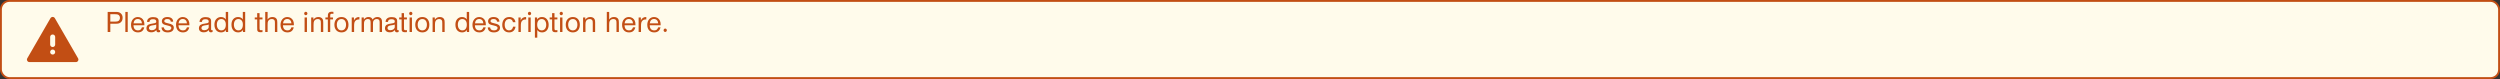 <svg width="1329" height="42" viewBox="0 0 1329 42" fill="none" xmlns="http://www.w3.org/2000/svg">
<rect x="0" y="0" width="1329" height="42" fill="#333333" stroke="none"/>
<rect x="0.5" y="0.5" width="1328" height="41" rx="4.5" fill="#FFFBEB"/>
<rect x="0.5" y="0.5" width="1328" height="41" rx="4.5" stroke="#C24E14"/>
<path d="M15.633 33C15.389 33 15.166 32.939 14.966 32.817C14.766 32.694 14.611 32.533 14.5 32.333C14.389 32.133 14.328 31.917 14.316 31.683C14.305 31.45 14.366 31.222 14.5 31L26.833 9.667C26.966 9.444 27.139 9.278 27.35 9.167C27.561 9.056 27.777 9 28 9C28.222 9 28.439 9.056 28.65 9.167C28.861 9.278 29.033 9.444 29.166 9.667L41.5 31C41.633 31.222 41.694 31.45 41.683 31.683C41.672 31.917 41.611 32.133 41.5 32.333C41.389 32.533 41.233 32.694 41.033 32.817C40.833 32.939 40.611 33 40.366 33H15.633ZM28 29C28.378 29 28.694 28.872 28.95 28.617C29.205 28.361 29.333 28.044 29.333 27.667C29.333 27.289 29.205 26.972 28.95 26.717C28.694 26.461 28.378 26.333 28 26.333C27.622 26.333 27.305 26.461 27.05 26.717C26.794 26.972 26.666 27.289 26.666 27.667C26.666 28.044 26.794 28.361 27.05 28.617C27.305 28.872 27.622 29 28 29ZM28 25C28.378 25 28.694 24.872 28.95 24.617C29.205 24.361 29.333 24.044 29.333 23.667V19.667C29.333 19.289 29.205 18.972 28.95 18.717C28.694 18.461 28.378 18.333 28 18.333C27.622 18.333 27.305 18.461 27.05 18.717C26.794 18.972 26.666 19.289 26.666 19.667V23.667C26.666 24.044 26.794 24.361 27.05 24.617C27.305 24.872 27.622 25 28 25Z" fill="#C24E14"/>
<path d="M57.232 6.328H61.472C62.72 6.328 63.344 6.472 63.952 6.904C64.768 7.48 65.184 8.312 65.184 9.4C65.184 10.616 64.768 11.512 63.936 12.072C63.312 12.488 62.768 12.616 61.536 12.616H58.64V17H57.232V6.328ZM58.64 7.56V11.48H61.36C62.16 11.48 62.672 11.368 63.04 11.096C63.488 10.76 63.76 10.168 63.76 9.48C63.76 8.76 63.456 8.184 62.928 7.864C62.528 7.624 62.128 7.56 61.152 7.56H58.64ZM67.9 6.328V17H66.636V6.328H67.9ZM75.448 14.52H76.696C76.28 16.328 75.16 17.224 73.32 17.224C71.048 17.224 69.656 15.672 69.656 13.176C69.656 10.76 71.16 9.048 73.272 9.048C74.68 9.048 75.864 9.8 76.408 11.064C76.68 11.688 76.792 12.392 76.776 13.448H70.968C71.016 15.256 71.832 16.152 73.4 16.152C74.472 16.152 75.08 15.672 75.448 14.52ZM70.984 12.408H75.464C75.352 10.968 74.52 10.104 73.24 10.104C71.96 10.104 71.176 10.904 70.984 12.408ZM85.119 15.976V16.968C84.879 17.112 84.575 17.176 84.191 17.176C83.487 17.176 83.151 16.808 83.119 15.976C82.431 16.792 81.567 17.176 80.431 17.176C78.815 17.176 77.855 16.376 77.855 15.016C77.855 14.184 78.207 13.512 78.815 13.144C79.359 12.84 80.111 12.648 81.647 12.424C82.767 12.28 83.071 12.072 83.071 11.448C83.071 10.6 82.527 10.216 81.327 10.216C80.063 10.216 79.551 10.616 79.423 11.672H78.159C78.239 10.744 78.447 10.264 79.007 9.8C79.567 9.32 80.367 9.096 81.471 9.096C83.375 9.096 84.335 9.784 84.335 11.16V15.624C84.335 15.912 84.463 16.056 84.719 16.056C84.863 16.056 85.023 16.024 85.119 15.976ZM83.055 14.328V13.016C83.023 13.032 82.975 13.048 82.975 13.048L82.847 13.128C82.655 13.224 82.415 13.288 82.159 13.32L80.847 13.512C79.743 13.672 79.199 14.12 79.199 14.904C79.199 15.656 79.727 16.056 80.719 16.056C82.031 16.056 83.055 15.304 83.055 14.328ZM92.076 11.512H90.812C90.668 10.552 90.092 10.12 88.924 10.12C87.916 10.12 87.34 10.52 87.34 11.192C87.34 11.816 87.676 12.008 89.404 12.408C90.62 12.68 91.18 12.888 91.676 13.24C92.124 13.576 92.396 14.136 92.396 14.744C92.396 16.248 91.132 17.224 89.18 17.224C87.084 17.224 85.932 16.296 85.868 14.552H87.116C87.244 15.64 87.9 16.152 89.196 16.152C90.332 16.152 91.084 15.64 91.084 14.872C91.084 14.216 90.668 13.944 89.148 13.576C87.548 13.192 87.356 13.128 86.94 12.904C86.38 12.6 86.044 12.008 86.044 11.32C86.044 9.928 87.196 9.048 88.988 9.048C90.108 9.048 91.02 9.384 91.532 9.992C91.884 10.376 92.028 10.776 92.076 11.512ZM99.37 14.52H100.618C100.202 16.328 99.082 17.224 97.242 17.224C94.969 17.224 93.578 15.672 93.578 13.176C93.578 10.76 95.082 9.048 97.194 9.048C98.602 9.048 99.785 9.8 100.33 11.064C100.602 11.688 100.714 12.392 100.698 13.448H94.889C94.938 15.256 95.754 16.152 97.322 16.152C98.394 16.152 99.001 15.672 99.37 14.52ZM94.906 12.408H99.385C99.273 10.968 98.442 10.104 97.162 10.104C95.882 10.104 95.097 10.904 94.906 12.408ZM113.01 15.976V16.968C112.77 17.112 112.466 17.176 112.082 17.176C111.378 17.176 111.042 16.808 111.01 15.976C110.322 16.792 109.458 17.176 108.322 17.176C106.706 17.176 105.746 16.376 105.746 15.016C105.746 14.184 106.098 13.512 106.706 13.144C107.25 12.84 108.002 12.648 109.538 12.424C110.658 12.28 110.962 12.072 110.962 11.448C110.962 10.6 110.418 10.216 109.218 10.216C107.954 10.216 107.442 10.616 107.314 11.672H106.05C106.13 10.744 106.338 10.264 106.898 9.8C107.458 9.32 108.258 9.096 109.362 9.096C111.266 9.096 112.226 9.784 112.226 11.16V15.624C112.226 15.912 112.354 16.056 112.61 16.056C112.754 16.056 112.914 16.024 113.01 15.976ZM110.946 14.328V13.016C110.914 13.032 110.866 13.048 110.866 13.048L110.738 13.128C110.546 13.224 110.306 13.288 110.05 13.32L108.738 13.512C107.634 13.672 107.09 14.12 107.09 14.904C107.09 15.656 107.618 16.056 108.61 16.056C109.922 16.056 110.946 15.304 110.946 14.328ZM121.28 6.328V17H120.08V15.864C119.68 16.712 118.736 17.224 117.552 17.224C115.36 17.224 113.984 15.64 113.984 13.128C113.984 11.848 114.304 10.872 114.944 10.152C115.568 9.448 116.48 9.048 117.456 9.048C118.64 9.048 119.552 9.512 120.016 10.344V6.328H121.28ZM117.68 10.12C116.192 10.12 115.28 11.256 115.28 13.096C115.28 14.952 116.224 16.152 117.68 16.152C119.152 16.152 120.048 15.032 120.048 13.16C120.048 12.088 119.824 11.352 119.328 10.824C118.912 10.376 118.304 10.12 117.68 10.12ZM130.342 6.328V17H129.142V15.864C128.742 16.712 127.798 17.224 126.614 17.224C124.422 17.224 123.046 15.64 123.046 13.128C123.046 11.848 123.366 10.872 124.006 10.152C124.63 9.448 125.542 9.048 126.518 9.048C127.702 9.048 128.614 9.512 129.078 10.344V6.328H130.342ZM126.742 10.12C125.254 10.12 124.342 11.256 124.342 13.096C124.342 14.952 125.286 16.152 126.742 16.152C128.214 16.152 129.11 15.032 129.11 13.16C129.11 12.088 128.886 11.352 128.39 10.824C127.974 10.376 127.366 10.12 126.742 10.12ZM139.533 9.272V10.312H137.981V14.872C137.981 15.896 138.109 16.072 138.845 16.072C139.085 16.072 139.261 16.04 139.533 15.976V17.064C139.165 17.112 138.909 17.128 138.541 17.128C137.693 17.128 137.197 16.936 136.941 16.52C136.733 16.2 136.717 15.96 136.717 14.168V10.312H135.421V9.272H136.717V6.968H137.981V9.272H139.533ZM142.259 6.328V9.464C142.259 9.496 142.259 9.688 142.243 9.88L142.227 10.376C142.819 9.496 143.667 9.048 144.819 9.048C145.923 9.048 146.723 9.448 147.123 10.2C147.331 10.616 147.411 11.096 147.411 11.976V17H146.147V12.136C146.147 11.384 146.083 11.016 145.891 10.744C145.619 10.344 145.107 10.12 144.451 10.12C143.555 10.12 142.835 10.568 142.499 11.304C142.307 11.768 142.259 12.136 142.259 13.352V17H140.995V6.328H142.259ZM154.916 14.52H156.164C155.748 16.328 154.628 17.224 152.788 17.224C150.516 17.224 149.124 15.672 149.124 13.176C149.124 10.76 150.628 9.048 152.74 9.048C154.148 9.048 155.332 9.8 155.876 11.064C156.148 11.688 156.26 12.392 156.244 13.448H150.436C150.484 15.256 151.3 16.152 152.868 16.152C153.94 16.152 154.548 15.672 154.916 14.52ZM150.452 12.408H154.932C154.82 10.968 153.988 10.104 152.708 10.104C151.428 10.104 150.644 10.904 150.452 12.408ZM162.557 6.264C163.037 6.264 163.421 6.68 163.421 7.176C163.421 7.672 163.021 8.088 162.541 8.088C162.093 8.088 161.693 7.672 161.693 7.176C161.693 6.68 162.093 6.264 162.557 6.264ZM163.181 9.272V17H161.917V9.272H163.181ZM166.601 9.272V10.472C167.273 9.48 168.089 9.048 169.289 9.048C170.313 9.048 171.129 9.464 171.513 10.168C171.753 10.616 171.833 11.064 171.833 12.008V17H170.569V12.456C170.569 11.432 170.505 11.064 170.313 10.76C170.041 10.36 169.529 10.12 168.889 10.12C168.009 10.12 167.273 10.568 166.953 11.288C166.745 11.736 166.681 12.232 166.681 13.256V17H165.417V9.272H166.601ZM177.242 6.296V7.384C176.938 7.32 176.778 7.304 176.506 7.304C175.738 7.304 175.546 7.512 175.546 8.376V9.272H177.034V10.312H175.546V17H174.282V10.312H172.986V9.272H174.282V8.76C174.282 7.688 174.346 7.368 174.586 7C174.938 6.472 175.498 6.232 176.346 6.232C176.602 6.232 176.858 6.248 177.242 6.296ZM181.573 9.048C183.813 9.048 185.253 10.632 185.253 13.128C185.253 15.688 183.861 17.224 181.557 17.224C179.237 17.224 177.765 15.64 177.765 13.144C177.765 10.616 179.237 9.048 181.573 9.048ZM181.557 10.12C180.021 10.12 179.061 11.272 179.061 13.144C179.061 15.016 180.005 16.152 181.541 16.152C183.045 16.152 183.957 15 183.957 13.112C183.957 11.288 183.013 10.12 181.557 10.12ZM191.059 9.048V10.376C190.883 10.36 190.723 10.344 190.659 10.344C189.987 10.344 189.411 10.584 188.979 11.016C188.403 11.608 188.243 12.248 188.243 13.992V17H186.979V9.272H188.163V10.888C188.675 9.64 189.683 9 191.059 9.048ZM193.413 9.272V10.392C194.133 9.432 194.869 9.048 195.941 9.048C197.029 9.048 197.685 9.464 198.069 10.408C198.725 9.48 199.557 9.048 200.661 9.048C201.557 9.048 202.309 9.4 202.709 10.008C202.981 10.424 203.077 10.888 203.077 11.672V17H201.813V12.136C201.813 11.512 201.765 11.096 201.669 10.872C201.461 10.392 200.933 10.12 200.261 10.12C199.429 10.12 198.773 10.536 198.453 11.256C198.309 11.576 198.277 11.944 198.277 12.904V17H197.013V12.04C197.013 11.24 196.917 10.808 196.693 10.552C196.453 10.264 196.053 10.104 195.557 10.104C194.741 10.104 194.037 10.536 193.717 11.256C193.557 11.624 193.493 12.088 193.493 12.904V17H192.229V9.272H193.413ZM211.916 15.976V16.968C211.676 17.112 211.372 17.176 210.988 17.176C210.284 17.176 209.948 16.808 209.916 15.976C209.228 16.792 208.364 17.176 207.228 17.176C205.612 17.176 204.652 16.376 204.652 15.016C204.652 14.184 205.004 13.512 205.612 13.144C206.156 12.84 206.908 12.648 208.444 12.424C209.564 12.28 209.868 12.072 209.868 11.448C209.868 10.6 209.324 10.216 208.124 10.216C206.86 10.216 206.348 10.616 206.22 11.672H204.956C205.036 10.744 205.244 10.264 205.804 9.8C206.364 9.32 207.164 9.096 208.268 9.096C210.172 9.096 211.132 9.784 211.132 11.16V15.624C211.132 15.912 211.26 16.056 211.516 16.056C211.66 16.056 211.82 16.024 211.916 15.976ZM209.852 14.328V13.016C209.82 13.032 209.772 13.048 209.772 13.048L209.644 13.128C209.452 13.224 209.212 13.288 208.956 13.32L207.644 13.512C206.54 13.672 205.996 14.12 205.996 14.904C205.996 15.656 206.524 16.056 207.516 16.056C208.828 16.056 209.852 15.304 209.852 14.328ZM216.314 9.272V10.312H214.762V14.872C214.762 15.896 214.89 16.072 215.626 16.072C215.866 16.072 216.042 16.04 216.314 15.976V17.064C215.946 17.112 215.69 17.128 215.322 17.128C214.474 17.128 213.978 16.936 213.722 16.52C213.514 16.2 213.498 15.96 213.498 14.168V10.312H212.202V9.272H213.498V6.968H214.762V9.272H216.314ZM218.369 6.264C218.849 6.264 219.233 6.68 219.233 7.176C219.233 7.672 218.833 8.088 218.353 8.088C217.905 8.088 217.505 7.672 217.505 7.176C217.505 6.68 217.905 6.264 218.369 6.264ZM218.993 9.272V17H217.729V9.272H218.993ZM224.557 9.048C226.797 9.048 228.237 10.632 228.237 13.128C228.237 15.688 226.845 17.224 224.541 17.224C222.221 17.224 220.749 15.64 220.749 13.144C220.749 10.616 222.221 9.048 224.557 9.048ZM224.541 10.12C223.005 10.12 222.045 11.272 222.045 13.144C222.045 15.016 222.989 16.152 224.525 16.152C226.029 16.152 226.941 15 226.941 13.112C226.941 11.288 225.997 10.12 224.541 10.12ZM231.148 9.272V10.472C231.82 9.48 232.636 9.048 233.836 9.048C234.86 9.048 235.676 9.464 236.06 10.168C236.3 10.616 236.38 11.064 236.38 12.008V17H235.116V12.456C235.116 11.432 235.052 11.064 234.86 10.76C234.588 10.36 234.076 10.12 233.436 10.12C232.556 10.12 231.82 10.568 231.5 11.288C231.292 11.736 231.228 12.232 231.228 13.256V17H229.964V9.272H231.148ZM249.389 6.328V17H248.189V15.864C247.789 16.712 246.845 17.224 245.661 17.224C243.469 17.224 242.093 15.64 242.093 13.128C242.093 11.848 242.413 10.872 243.053 10.152C243.677 9.448 244.589 9.048 245.565 9.048C246.749 9.048 247.661 9.512 248.125 10.344V6.328H249.389ZM245.789 10.12C244.301 10.12 243.389 11.256 243.389 13.096C243.389 14.952 244.333 16.152 245.789 16.152C247.261 16.152 248.157 15.032 248.157 13.16C248.157 12.088 247.933 11.352 247.437 10.824C247.021 10.376 246.413 10.12 245.789 10.12ZM256.948 14.52H258.196C257.78 16.328 256.66 17.224 254.82 17.224C252.548 17.224 251.156 15.672 251.156 13.176C251.156 10.76 252.66 9.048 254.772 9.048C256.18 9.048 257.364 9.8 257.908 11.064C258.18 11.688 258.292 12.392 258.276 13.448H252.468C252.516 15.256 253.332 16.152 254.9 16.152C255.972 16.152 256.58 15.672 256.948 14.52ZM252.484 12.408H256.964C256.852 10.968 256.02 10.104 254.74 10.104C253.46 10.104 252.676 10.904 252.484 12.408ZM265.498 11.512H264.234C264.09 10.552 263.514 10.12 262.346 10.12C261.338 10.12 260.762 10.52 260.762 11.192C260.762 11.816 261.098 12.008 262.826 12.408C264.042 12.68 264.602 12.888 265.098 13.24C265.546 13.576 265.818 14.136 265.818 14.744C265.818 16.248 264.554 17.224 262.602 17.224C260.506 17.224 259.354 16.296 259.29 14.552H260.538C260.666 15.64 261.322 16.152 262.618 16.152C263.754 16.152 264.506 15.64 264.506 14.872C264.506 14.216 264.09 13.944 262.57 13.576C260.97 13.192 260.778 13.128 260.362 12.904C259.802 12.6 259.465 12.008 259.465 11.32C259.465 9.928 260.618 9.048 262.41 9.048C263.53 9.048 264.442 9.384 264.954 9.992C265.306 10.376 265.45 10.776 265.498 11.512ZM272.743 14.184H274.055C273.783 16.104 272.535 17.224 270.663 17.224C268.407 17.224 266.999 15.688 266.999 13.24C266.999 10.664 268.439 9.048 270.711 9.048C272.599 9.048 273.783 10.04 274.007 11.784H272.679C272.471 10.696 271.767 10.104 270.711 10.104C269.223 10.104 268.295 11.272 268.295 13.128C268.295 15.016 269.175 16.152 270.631 16.152C271.783 16.152 272.551 15.432 272.743 14.184ZM279.684 9.048V10.376C279.508 10.36 279.348 10.344 279.284 10.344C278.612 10.344 278.036 10.584 277.604 11.016C277.028 11.608 276.868 12.248 276.868 13.992V17H275.604V9.272H276.788V10.888C277.3 9.64 278.308 9 279.684 9.048ZM281.494 6.264C281.974 6.264 282.358 6.68 282.358 7.176C282.358 7.672 281.958 8.088 281.478 8.088C281.03 8.088 280.63 7.672 280.63 7.176C280.63 6.68 281.03 6.264 281.494 6.264ZM282.118 9.272V17H280.854V9.272H282.118ZM285.538 9.272V10.376C286.146 9.464 286.946 9.048 288.114 9.048C290.258 9.048 291.666 10.68 291.666 13.176C291.666 15.608 290.274 17.224 288.194 17.224C287.042 17.224 286.226 16.824 285.618 15.944V20.008H284.354V9.272H285.538ZM288.002 10.12C286.482 10.12 285.57 11.24 285.57 13.128C285.57 15 286.498 16.152 288.002 16.152C289.442 16.152 290.37 14.984 290.37 13.176C290.37 11.352 289.41 10.12 288.002 10.12ZM296.314 9.272V10.312H294.762V14.872C294.762 15.896 294.89 16.072 295.626 16.072C295.866 16.072 296.042 16.04 296.314 15.976V17.064C295.946 17.112 295.69 17.128 295.322 17.128C294.474 17.128 293.978 16.936 293.722 16.52C293.514 16.2 293.498 15.96 293.498 14.168V10.312H292.202V9.272H293.498V6.968H294.762V9.272H296.314ZM298.369 6.264C298.849 6.264 299.233 6.68 299.233 7.176C299.233 7.672 298.833 8.088 298.353 8.088C297.905 8.088 297.505 7.672 297.505 7.176C297.505 6.68 297.905 6.264 298.369 6.264ZM298.993 9.272V17H297.729V9.272H298.993ZM304.557 9.048C306.797 9.048 308.237 10.632 308.237 13.128C308.237 15.688 306.845 17.224 304.541 17.224C302.221 17.224 300.749 15.64 300.749 13.144C300.749 10.616 302.221 9.048 304.557 9.048ZM304.541 10.12C303.005 10.12 302.045 11.272 302.045 13.144C302.045 15.016 302.989 16.152 304.525 16.152C306.029 16.152 306.941 15 306.941 13.112C306.941 11.288 305.997 10.12 304.541 10.12ZM311.148 9.272V10.472C311.82 9.48 312.636 9.048 313.836 9.048C314.86 9.048 315.676 9.464 316.06 10.168C316.3 10.616 316.38 11.064 316.38 12.008V17H315.116V12.456C315.116 11.432 315.052 11.064 314.86 10.76C314.588 10.36 314.076 10.12 313.436 10.12C312.556 10.12 311.82 10.568 311.5 11.288C311.292 11.736 311.228 12.232 311.228 13.256V17H309.964V9.272H311.148ZM323.837 6.328V9.464C323.837 9.496 323.837 9.688 323.821 9.88L323.805 10.376C324.397 9.496 325.245 9.048 326.397 9.048C327.501 9.048 328.301 9.448 328.701 10.2C328.909 10.616 328.989 11.096 328.989 11.976V17H327.725V12.136C327.725 11.384 327.661 11.016 327.469 10.744C327.197 10.344 326.685 10.12 326.029 10.12C325.133 10.12 324.413 10.568 324.077 11.304C323.885 11.768 323.837 12.136 323.837 13.352V17H322.573V6.328H323.837ZM336.495 14.52H337.743C337.327 16.328 336.207 17.224 334.367 17.224C332.095 17.224 330.703 15.672 330.703 13.176C330.703 10.76 332.207 9.048 334.319 9.048C335.727 9.048 336.911 9.8 337.455 11.064C337.727 11.688 337.839 12.392 337.823 13.448H332.015C332.062 15.256 332.879 16.152 334.447 16.152C335.519 16.152 336.127 15.672 336.495 14.52ZM332.031 12.408H336.511C336.399 10.968 335.567 10.104 334.286 10.104C333.007 10.104 332.223 10.904 332.031 12.408ZM343.575 9.048V10.376C343.399 10.36 343.239 10.344 343.175 10.344C342.503 10.344 341.927 10.584 341.495 11.016C340.919 11.608 340.759 12.248 340.759 13.992V17H339.495V9.272H340.679V10.888C341.191 9.64 342.199 9 343.575 9.048ZM349.885 14.52H351.133C350.717 16.328 349.597 17.224 347.757 17.224C345.485 17.224 344.093 15.672 344.093 13.176C344.093 10.76 345.597 9.048 347.709 9.048C349.117 9.048 350.301 9.8 350.845 11.064C351.117 11.688 351.229 12.392 351.213 13.448H345.405C345.453 15.256 346.269 16.152 347.837 16.152C348.909 16.152 349.517 15.672 349.885 14.52ZM345.421 12.408H349.901C349.789 10.968 348.957 10.104 347.677 10.104C346.397 10.104 345.613 10.904 345.421 12.408ZM353.625 15.176C354.105 15.176 354.489 15.592 354.489 16.088C354.489 16.584 354.089 17 353.609 17C353.161 17 352.761 16.584 352.761 16.088C352.761 15.592 353.161 15.176 353.625 15.176Z" fill="#C24E14"/>
</svg>
